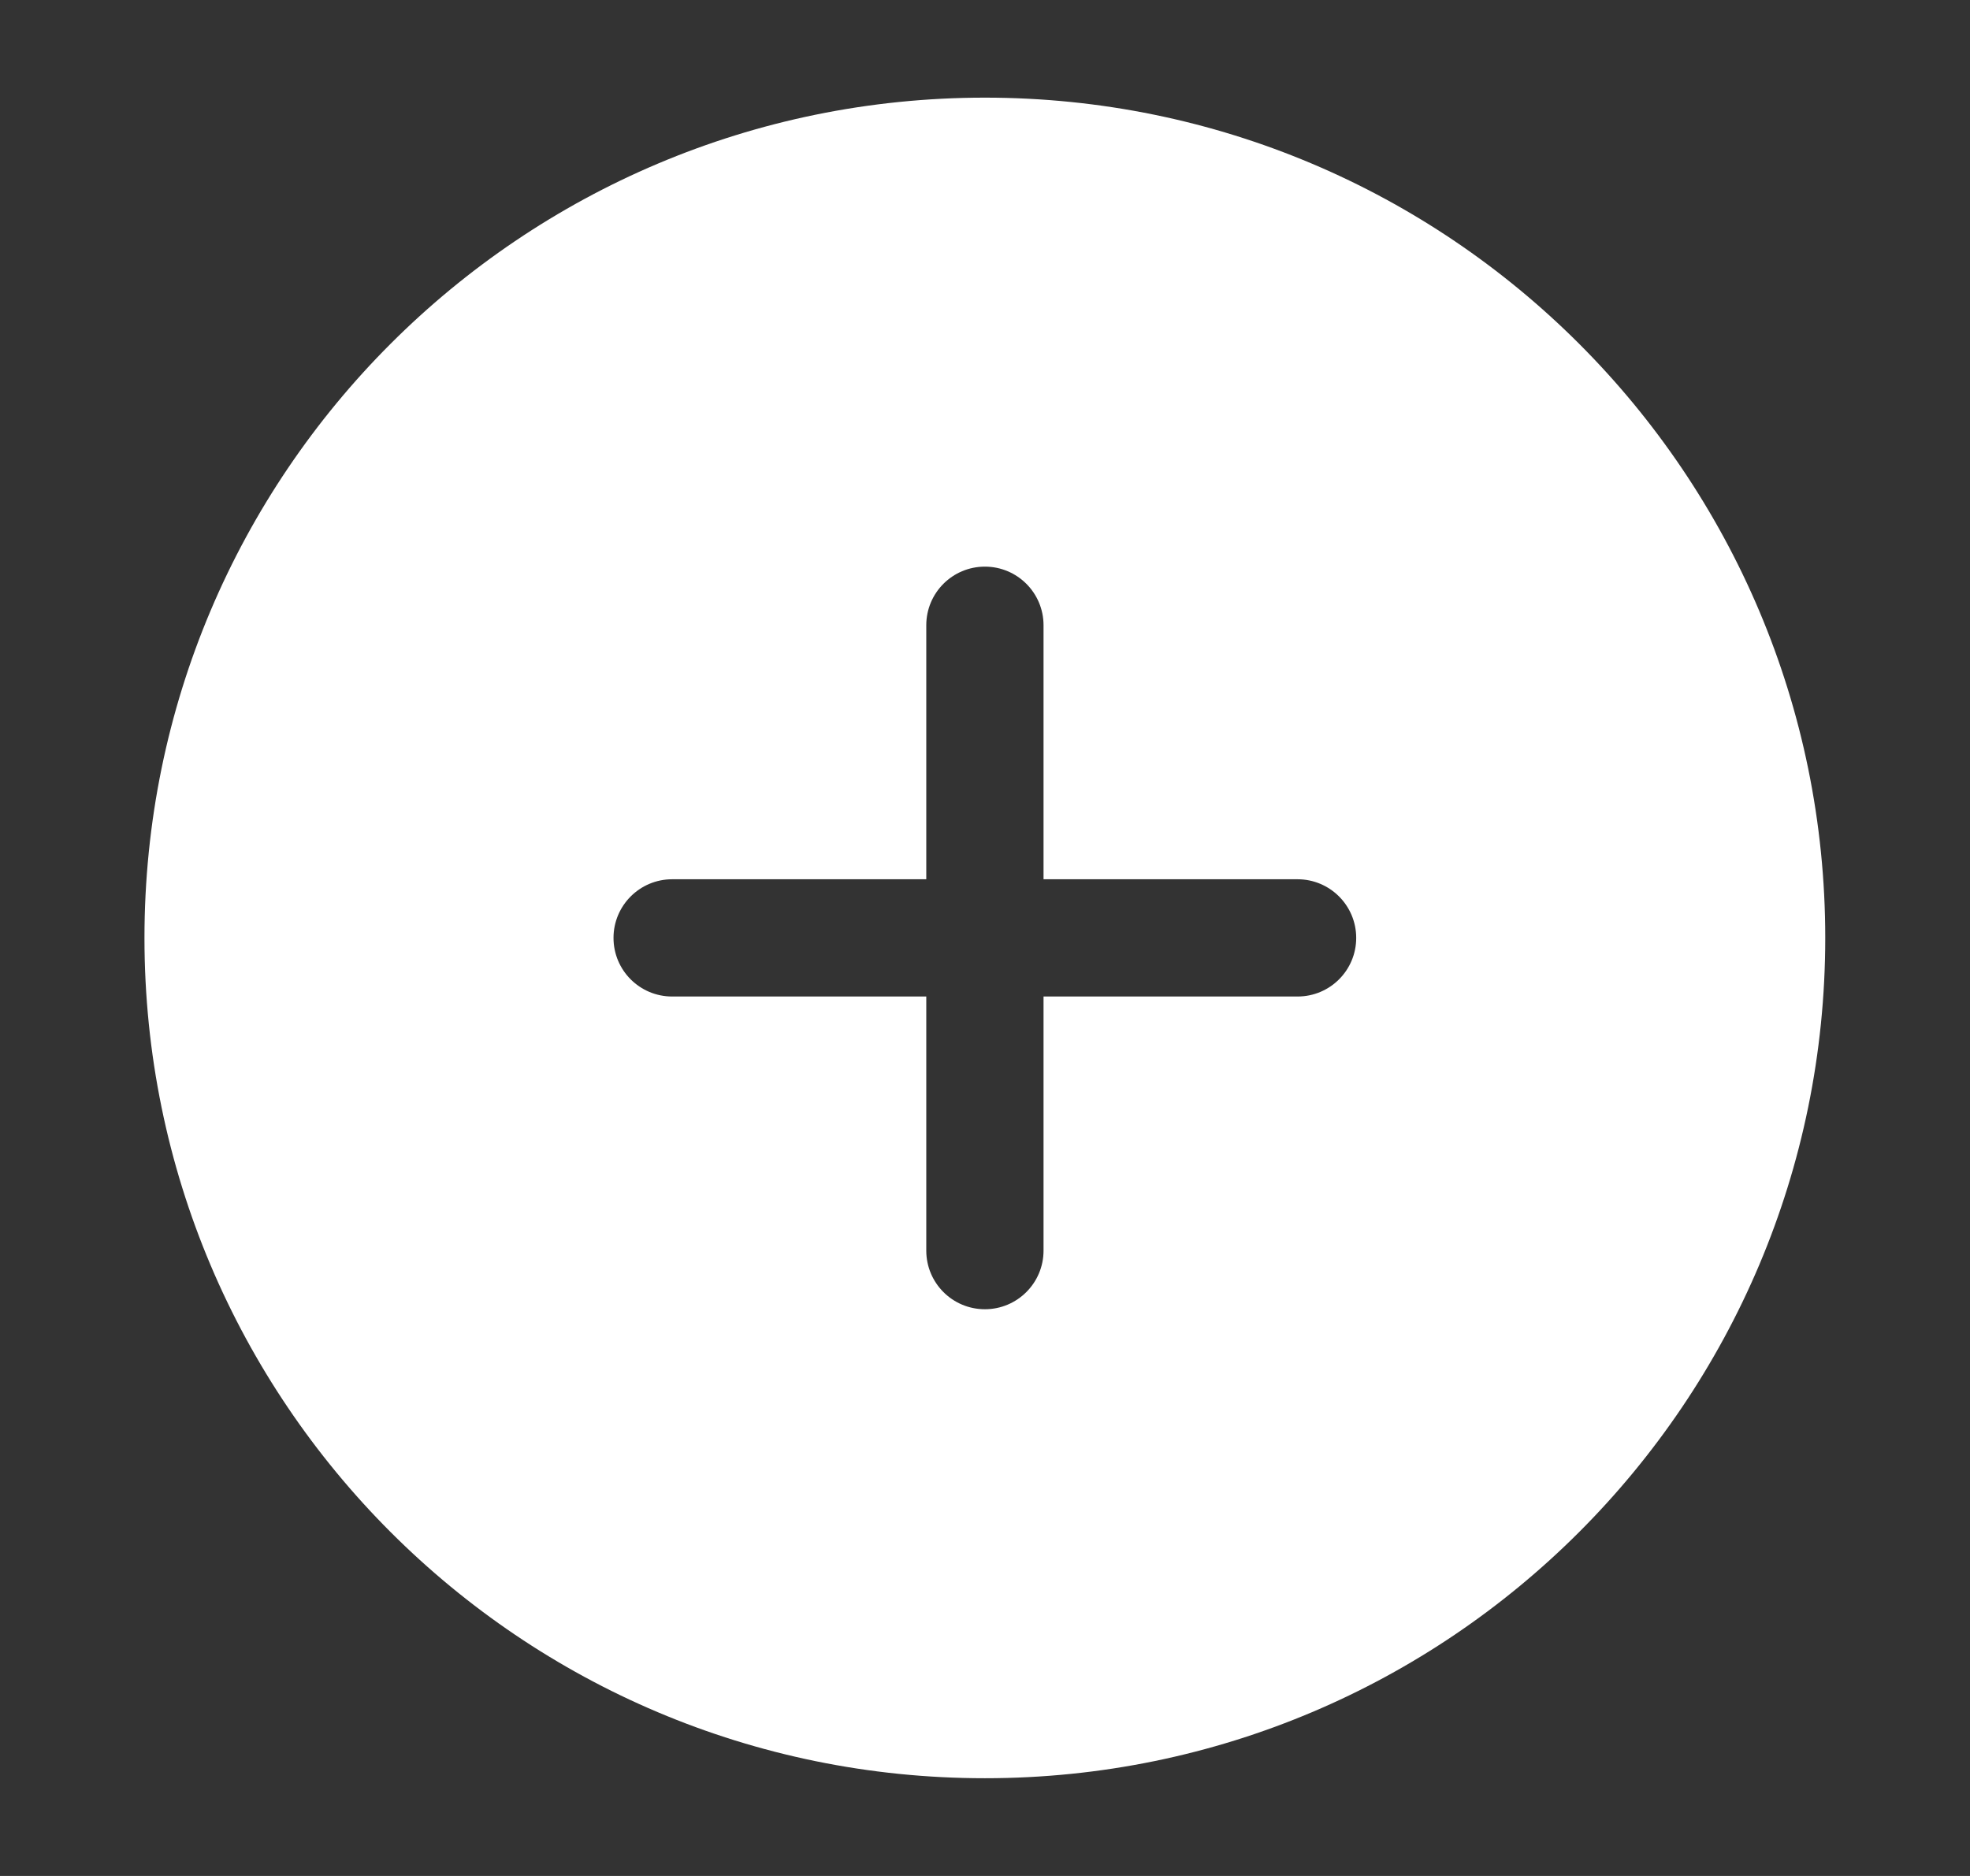 <svg width="21" height="20" viewBox="0 0 21 20" fill="none" xmlns="http://www.w3.org/2000/svg">
<rect x="0" y="0" width="21" height="20" fill="#333333" stroke="none"/>
<path d="M10.499 1.041C5.551 1.041 1.54 5.052 1.54 9.999C1.54 14.947 5.551 18.958 10.499 18.958C15.446 18.958 19.457 14.947 19.457 9.999C19.457 5.052 15.446 1.041 10.499 1.041ZM11.124 6.666V9.374H13.832C14.177 9.374 14.457 9.654 14.457 9.999C14.457 10.345 14.177 10.624 13.832 10.624H11.124V13.333C11.124 13.678 10.844 13.958 10.499 13.958C10.153 13.958 9.874 13.678 9.874 13.333V10.624H7.165C6.82 10.624 6.54 10.345 6.54 9.999C6.54 9.654 6.82 9.374 7.165 9.374H9.874V6.666C9.874 6.321 10.153 6.041 10.499 6.041C10.844 6.041 11.124 6.321 11.124 6.666Z" fill="white"/>
</svg>
